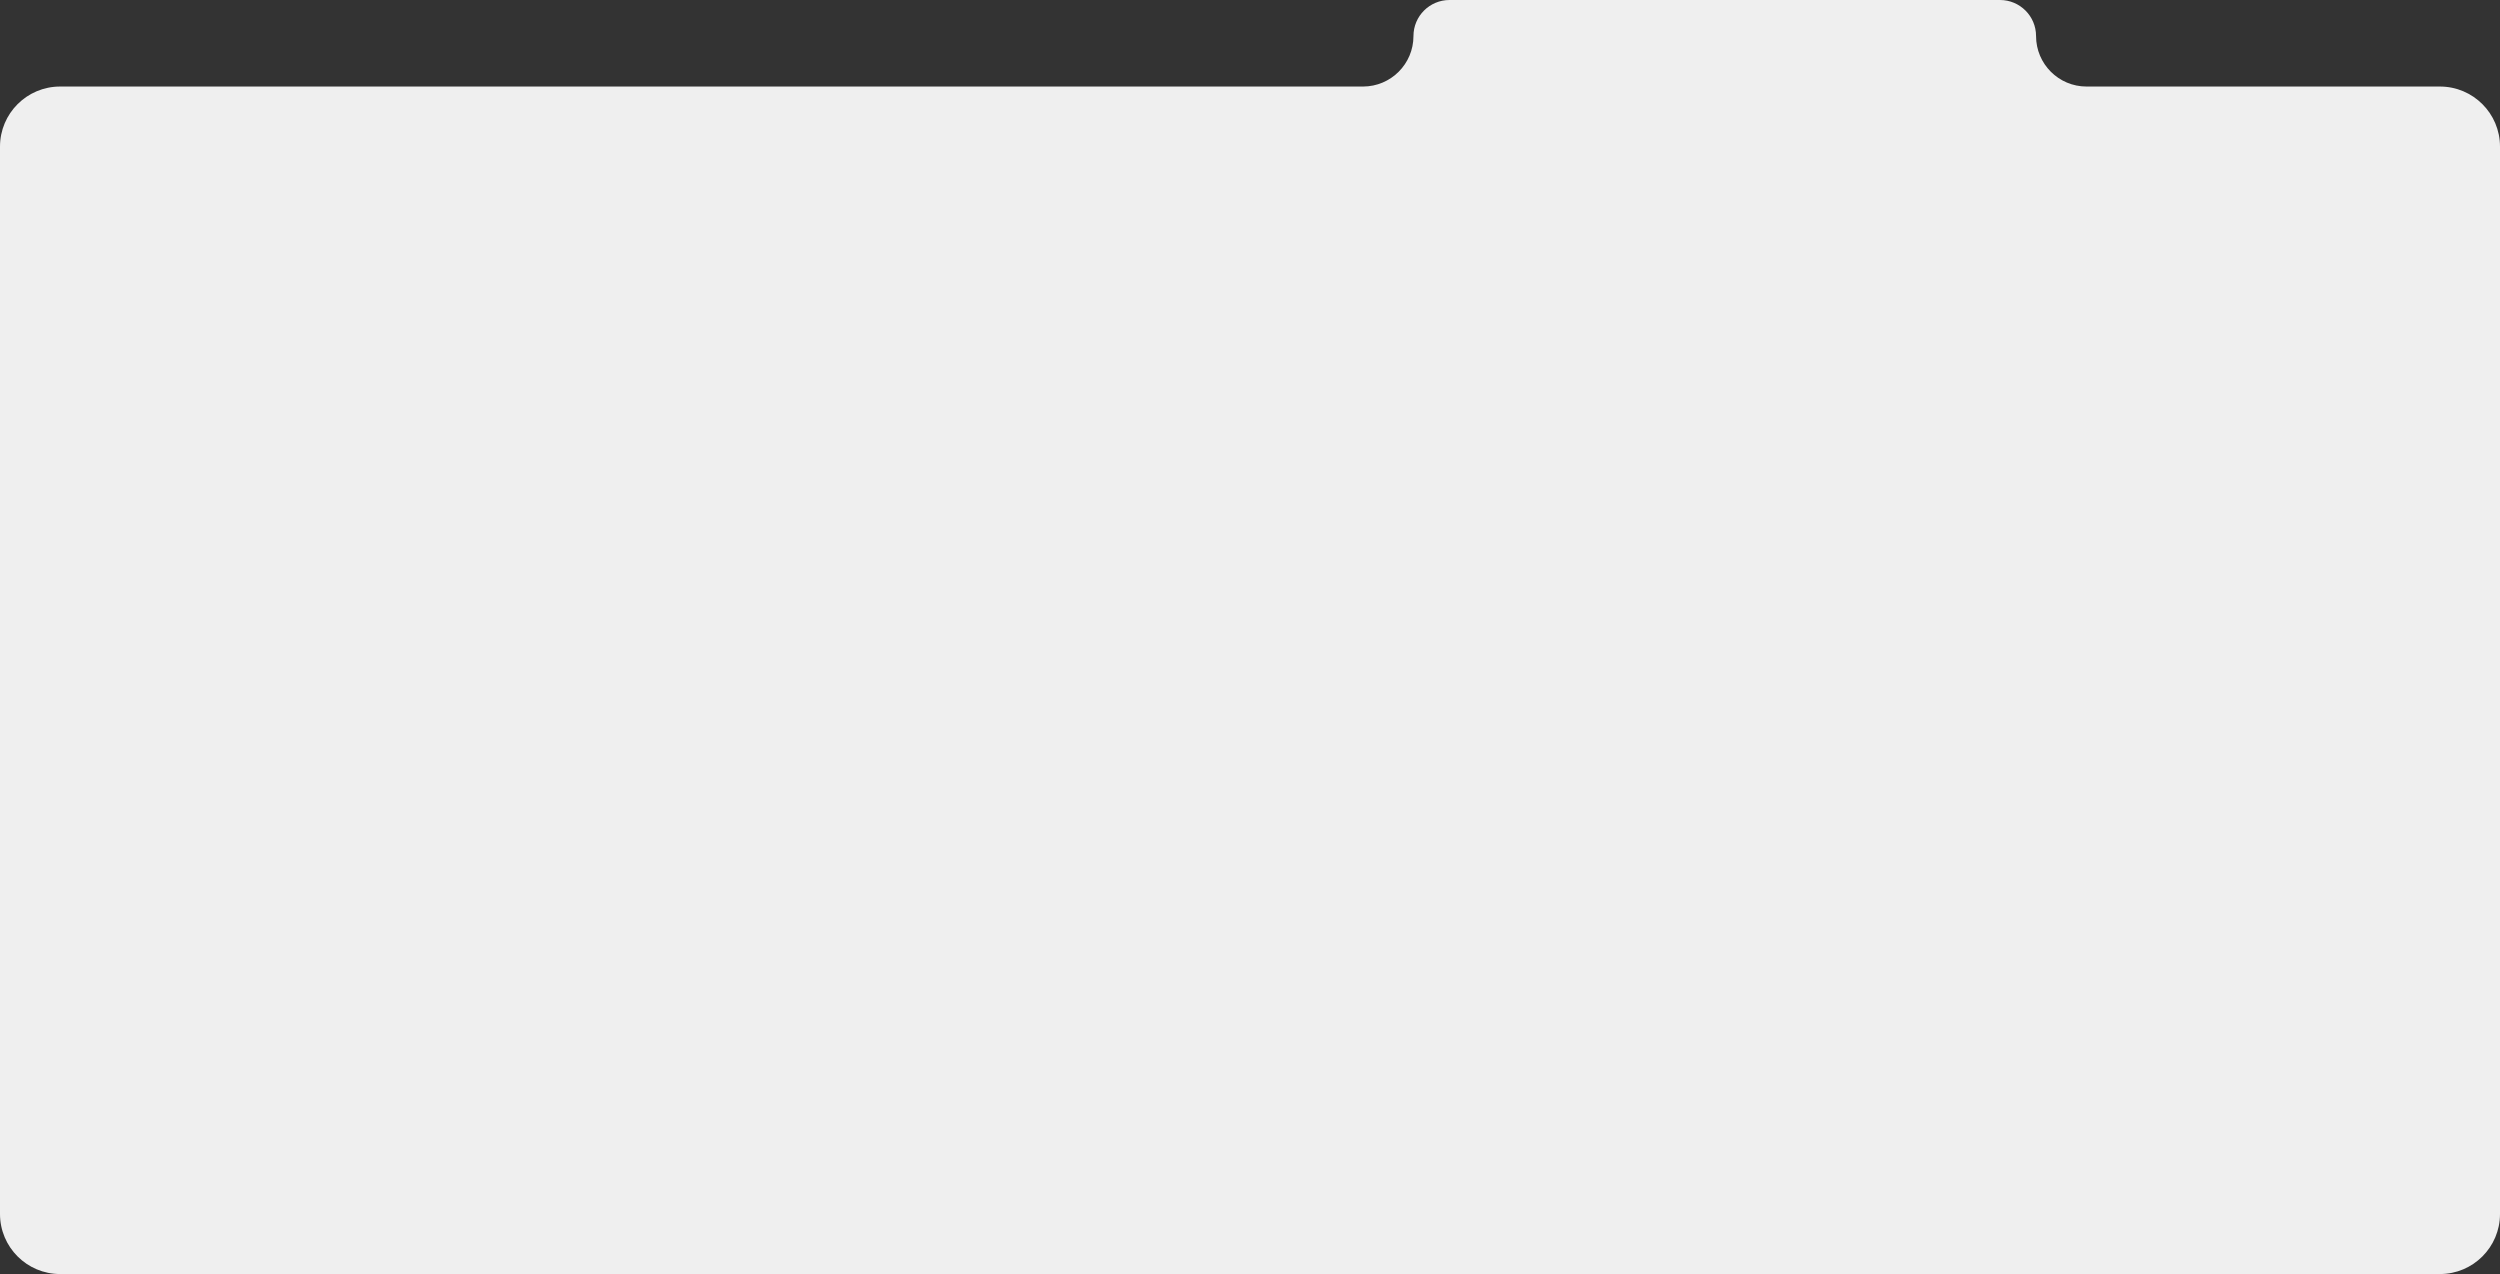 <?xml version="1.0" encoding="UTF-8"?> <svg xmlns="http://www.w3.org/2000/svg" width="1040" height="530" viewBox="0 0 1040 530" fill="none"><rect x="0" y="0" width="1040" height="530" fill="#333333" stroke="none"/><path d="M832 0C840.284 0 847 6.716 847 15V15C847 26.598 856.402 36 868 36H1015C1028.81 36 1040 47.193 1040 61V505C1040 518.807 1028.81 530 1015 530H25C11.193 530 0 518.807 0 505V61C0 47.193 11.193 36 25 36H567C578.598 36 588 26.598 588 15V15C588 6.716 594.716 1.00665e-08 603 0H832Z" fill="#EFEFEF"></path></svg> 